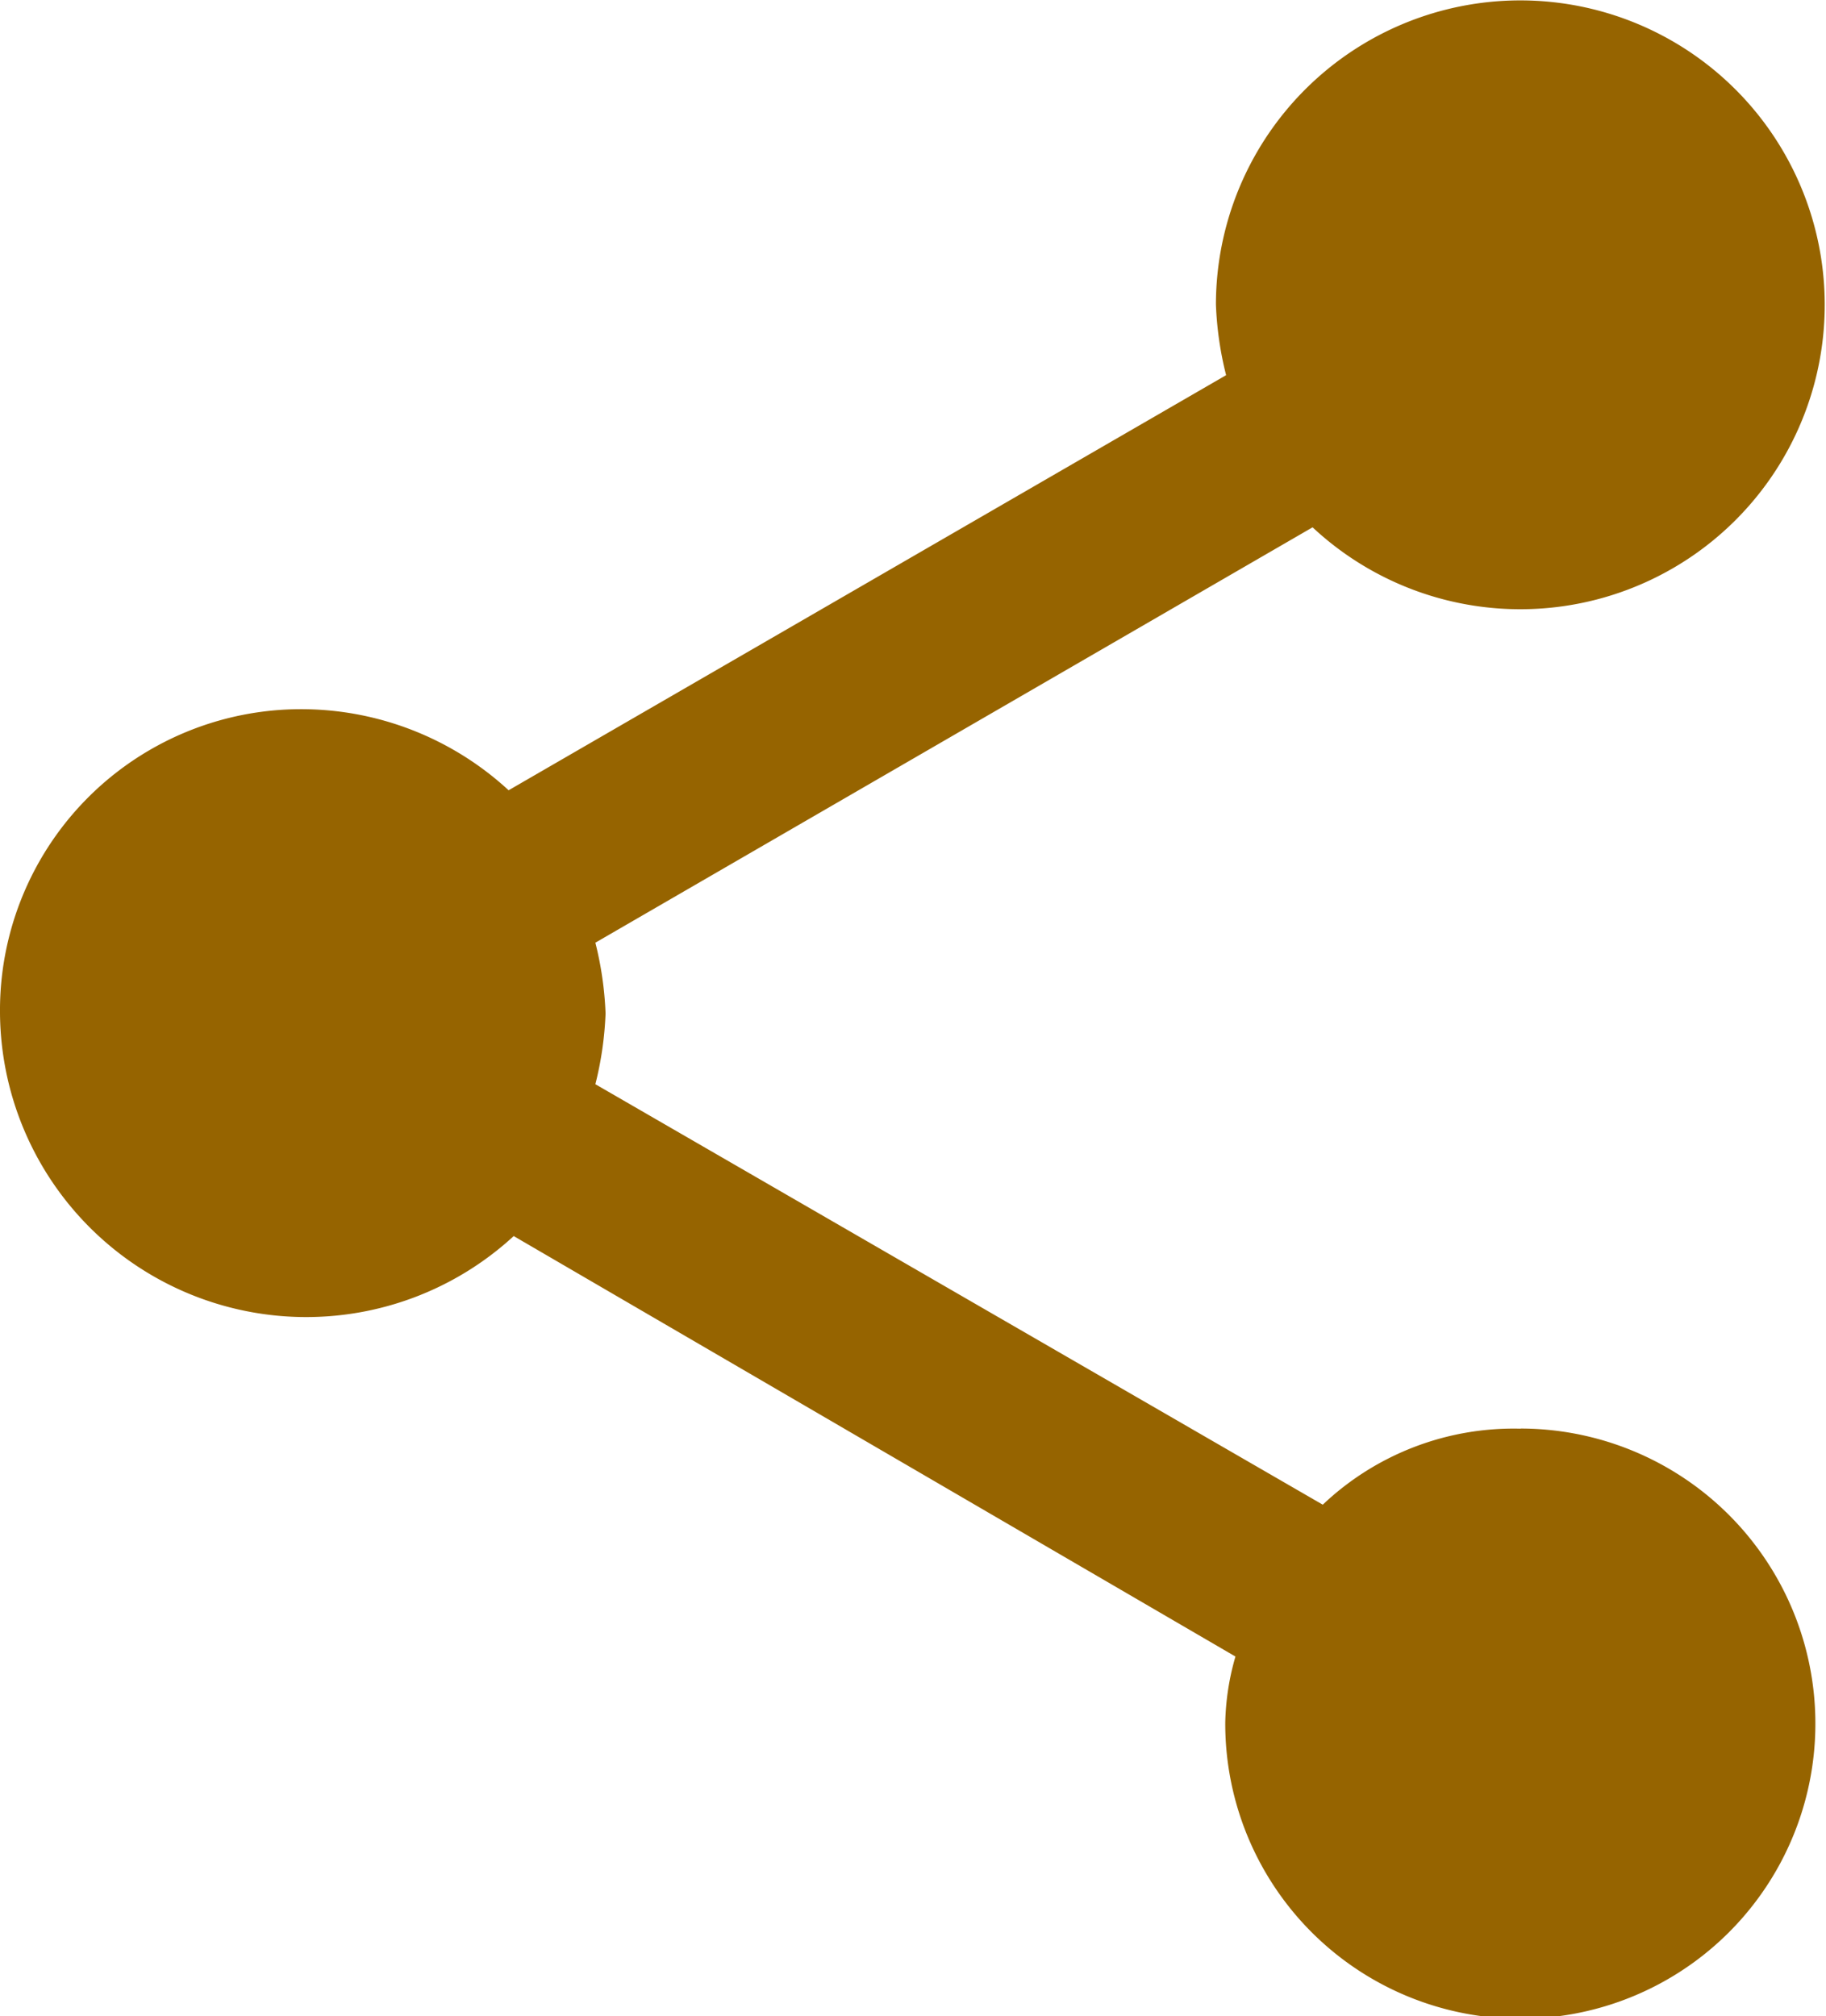 <svg xmlns="http://www.w3.org/2000/svg" width="12.903" height="14.247" viewBox="0 0 12.903 14.247">
  <path id="Icon_ionic-md-share" data-name="Icon ionic-md-share" d="M15.247,13.189a1.959,1.959,0,0,0-1.4.537l-5.14-2.971a2.407,2.407,0,0,0,.072-.5,2.406,2.406,0,0,0-.072-.5l5.068-2.935a2.151,2.151,0,1,0-.683-1.575,2.393,2.393,0,0,0,.072.5L8.094,8.678a2.163,2.163,0,0,0-1.474-.573A2.128,2.128,0,0,0,4.5,10.253a2.164,2.164,0,0,0,3.63,1.575l5.1,2.971a1.8,1.8,0,0,0-.072.465,2.085,2.085,0,1,0,2.085-2.076Z" transform="translate(-4.5 -3.094)" fill="#966400"/>
</svg>
